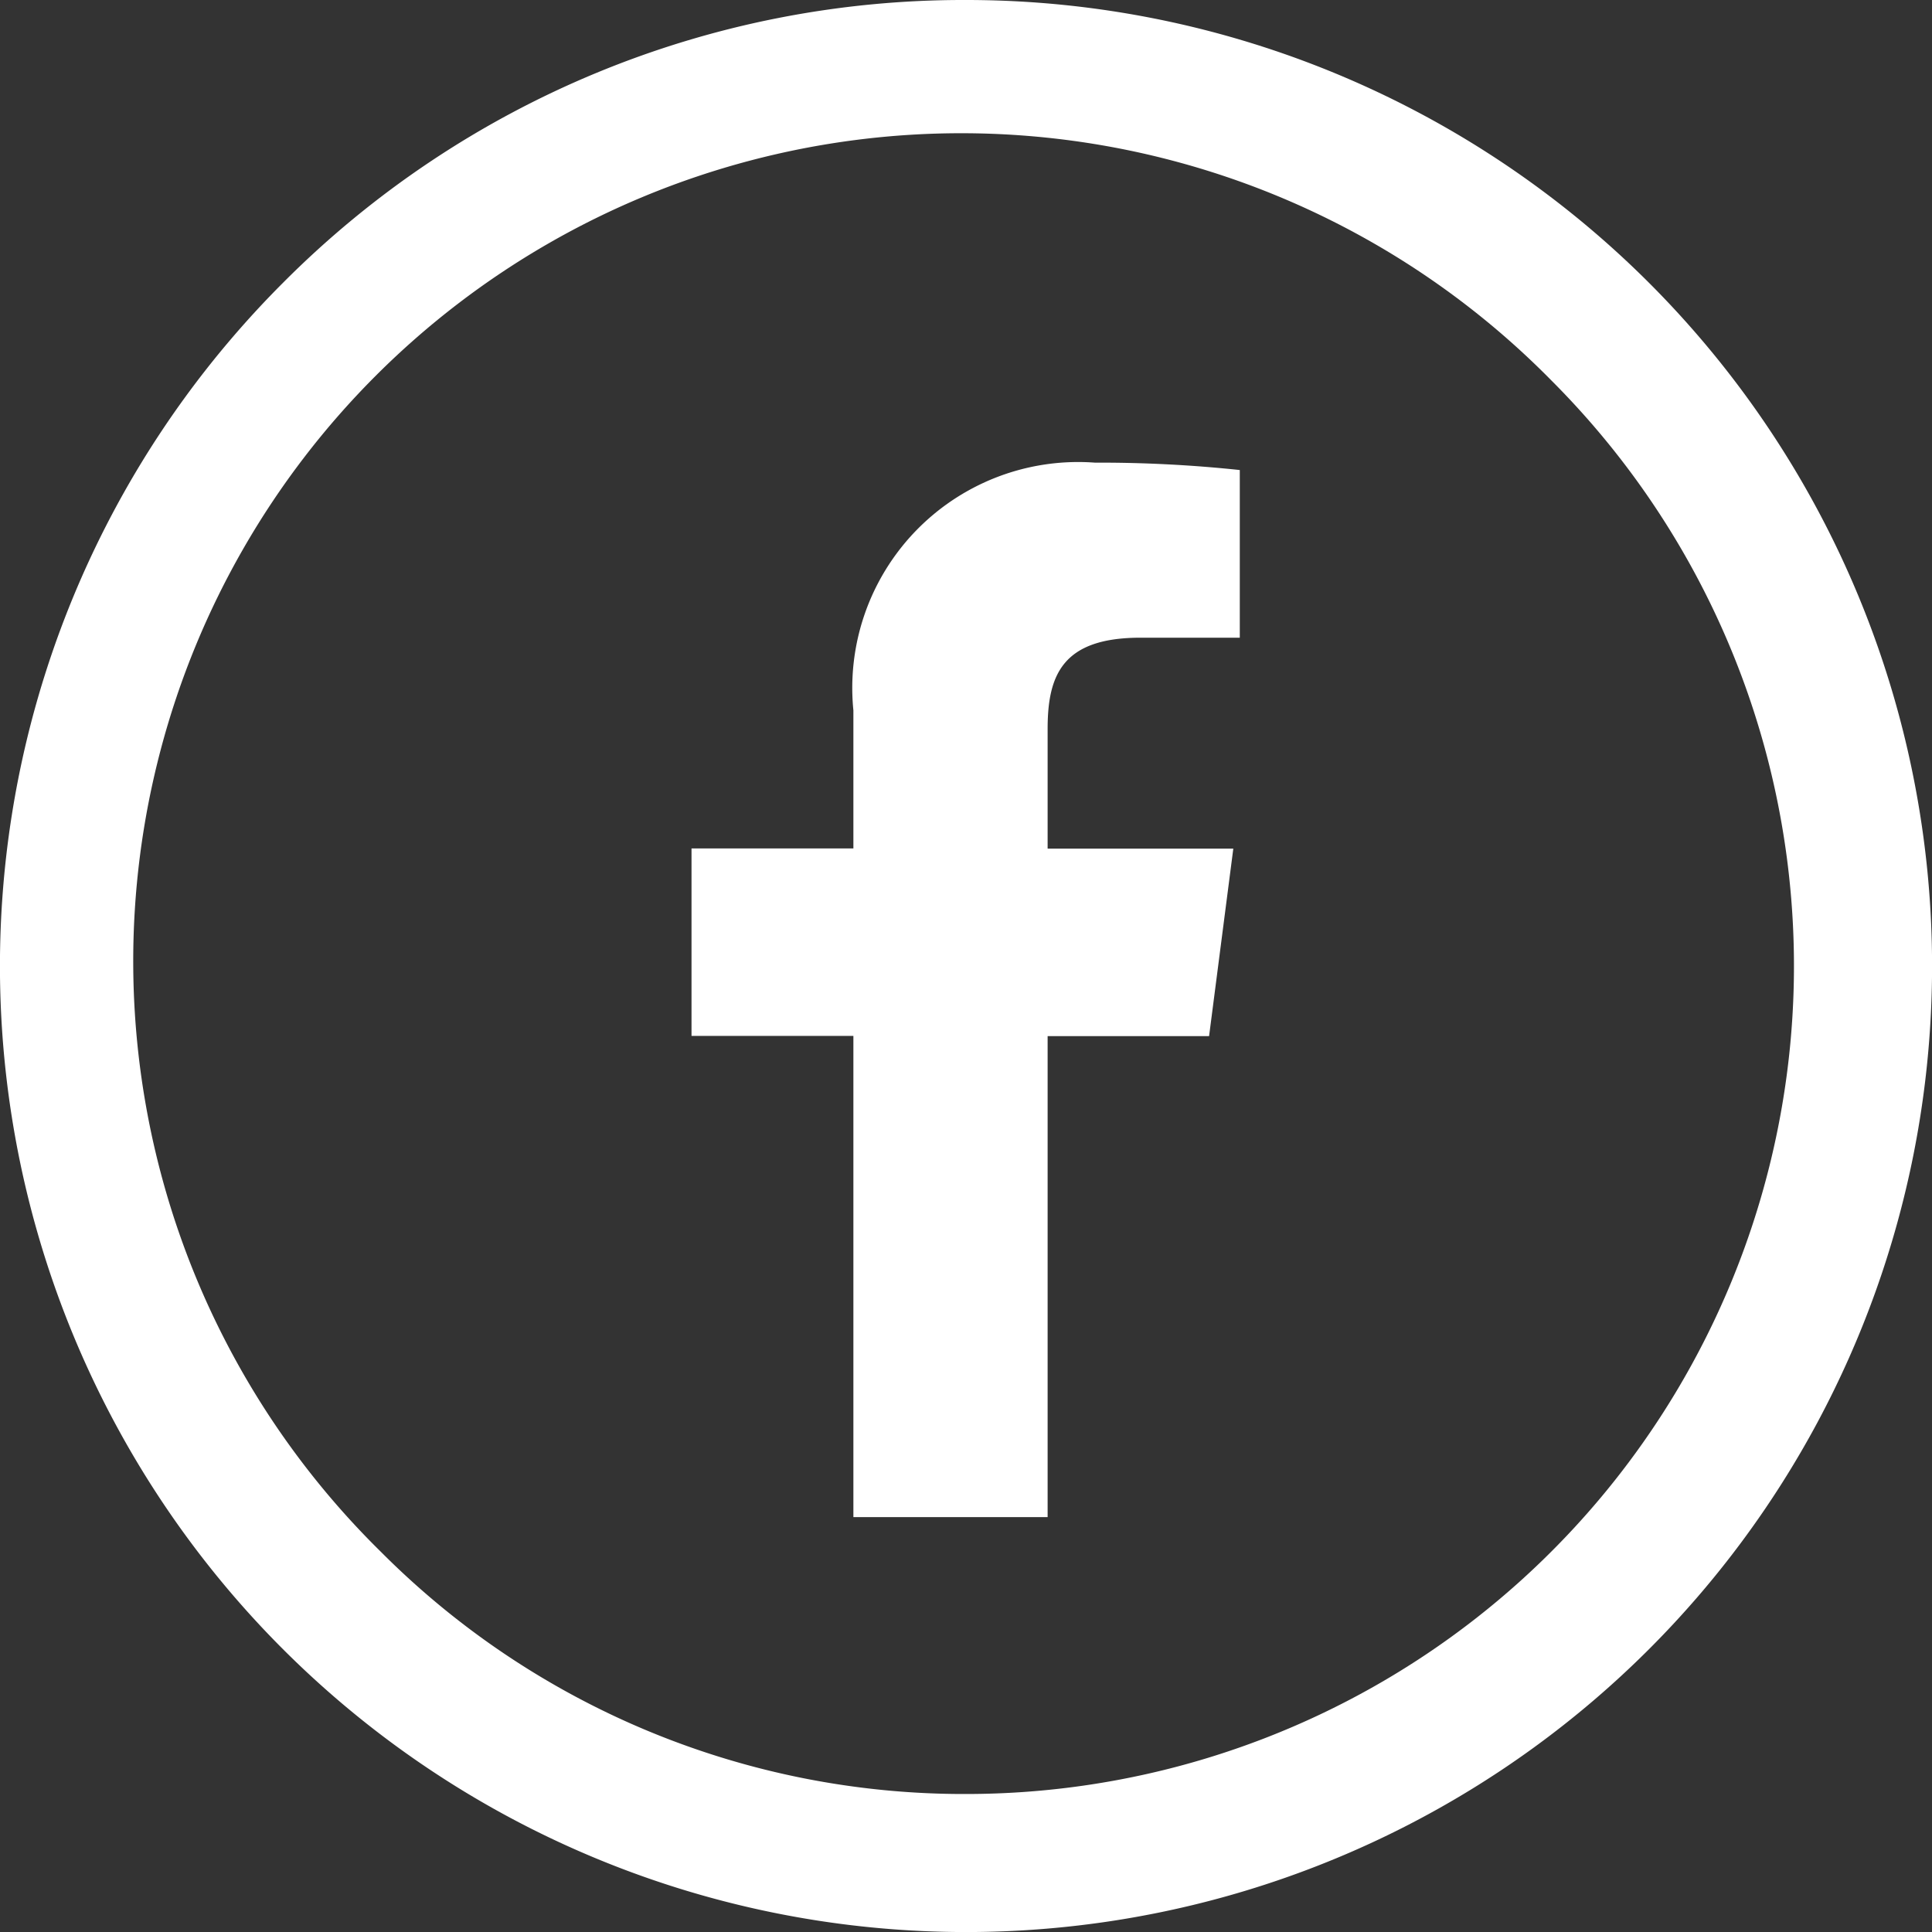 <svg xmlns="http://www.w3.org/2000/svg" width="28" height="28" viewBox="0 0 28 28">
  <rect x="0" y="0" width="28" height="28" fill="#333333" stroke="none"/>
  <g id="Facebook" transform="translate(-763.5 -3600.5)">
    <g id="Group_752" data-name="Group 752">
      <path id="f" d="M120.245,142.2v-6.971h2.34l.351-2.717h-2.691v-1.735c0-.786.219-1.322,1.346-1.322h1.439v-2.43a19.235,19.235,0,0,0-2.1-.107,3.274,3.274,0,0,0-3.5,3.591v2h-2.346v2.717h2.346V142.2Z" transform="translate(658.438 3480.287)" fill="#fff"/>
    </g>
    <path id="Path_390" data-name="Path 390" d="M13.5-.5a14,14,0,0,1,9.9,23.9A14,14,0,1,1,3.6,3.6,13.909,13.909,0,0,1,13.5-.5Zm0,26A12,12,0,0,0,21.985,5.015,12,12,0,1,0,5.015,21.985,11.922,11.922,0,0,0,13.5,25.5Z" transform="translate(764 3601)" fill="#fff"/>
  </g>
</svg>
